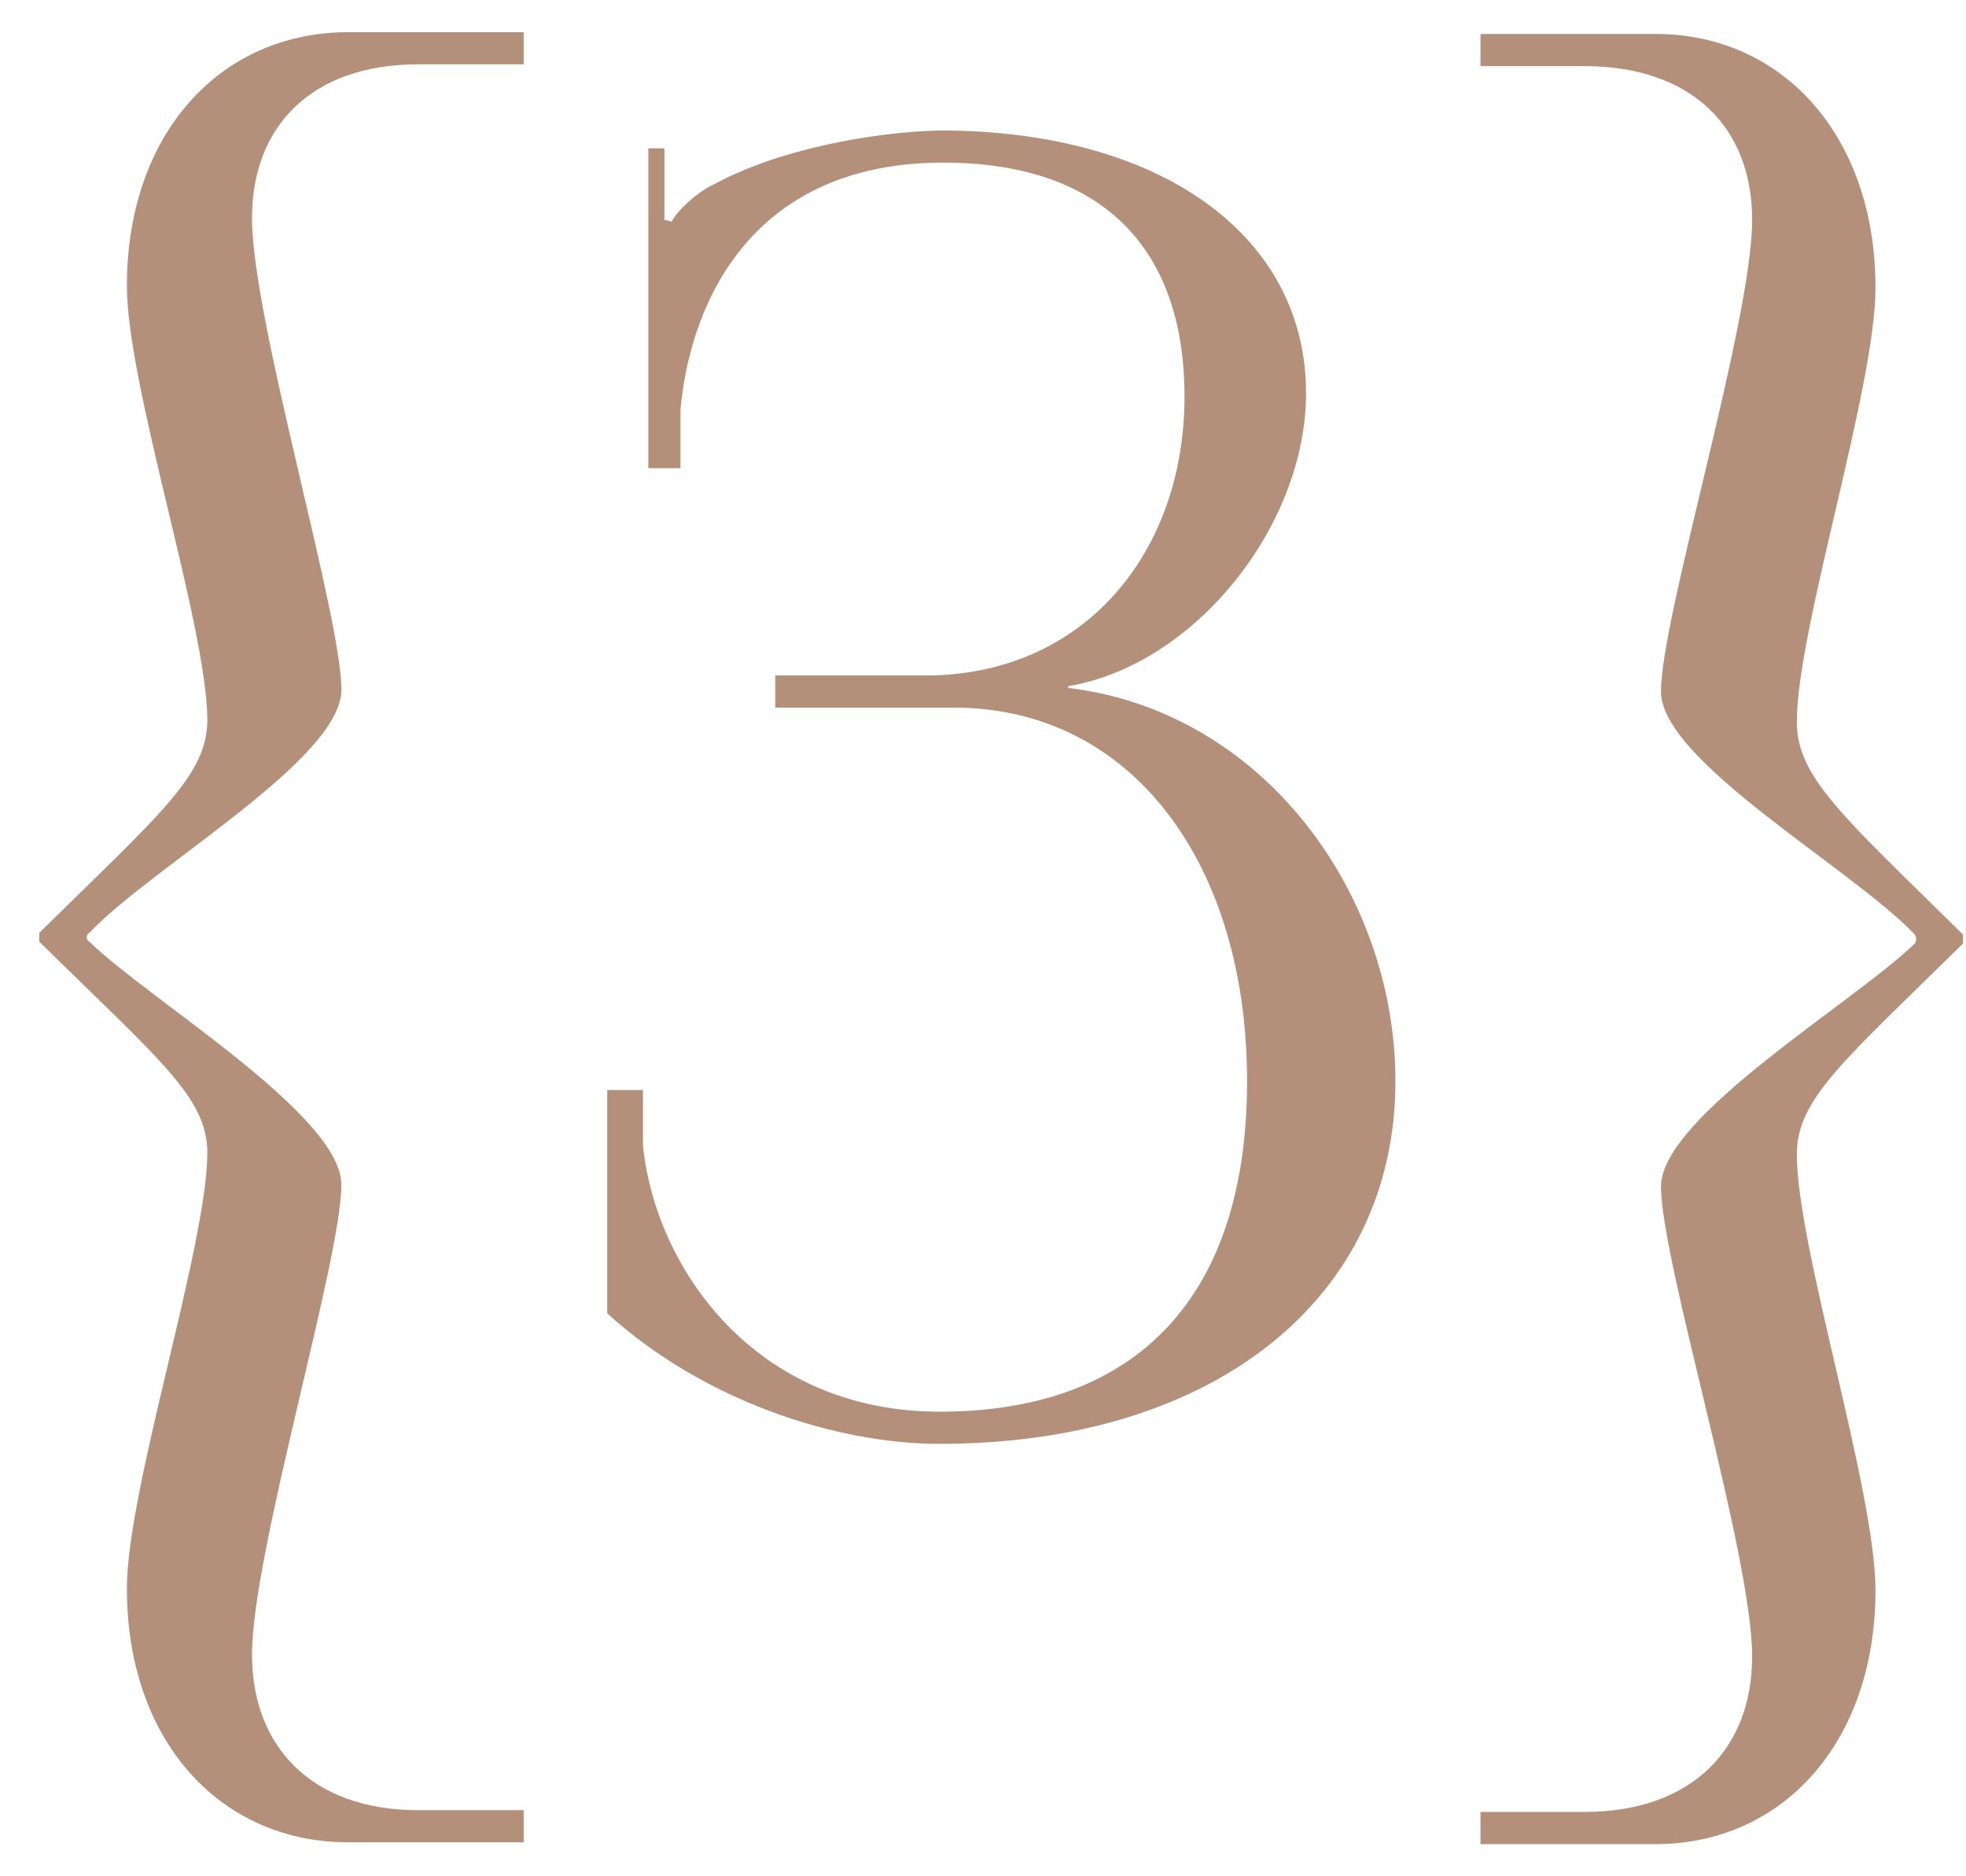 <?xml version="1.0" encoding="UTF-8"?> <svg xmlns="http://www.w3.org/2000/svg" width="22" height="21" viewBox="0 0 22 21" fill="none"><path d="M0.44 10.44C1.78 9.12 2.32 8.68 2.32 8.06C2.32 7.02 1.42 4.32 1.42 3.2C1.42 1.5 2.46 0.36 3.9 0.36H5.86V0.72H4.68C3.48 0.72 2.82 1.42 2.82 2.44C2.82 3.58 3.82 6.88 3.82 7.72C3.82 8.5 1.7 9.7 1 10.44C0.96 10.46 0.96 10.52 1 10.54C1.68 11.2 3.82 12.48 3.82 13.26C3.82 14.1 2.82 17.38 2.82 18.52C2.82 19.54 3.48 20.26 4.68 20.26H5.86V20.62H3.9C2.46 20.62 1.42 19.48 1.42 17.78C1.42 16.66 2.32 13.94 2.32 12.9C2.32 12.28 1.78 11.86 0.44 10.54V10.44ZM6.795 14.7V12.2H7.195V12.82C7.335 14.2 8.455 15.8 10.515 15.8C12.735 15.8 13.955 14.5 13.955 12.1C13.955 9.68 12.675 7.92 10.675 7.92H8.675V7.56H10.355C12.135 7.56 13.255 6.18 13.255 4.44C13.255 2.74 12.295 1.82 10.555 1.82C8.475 1.82 7.735 3.3 7.615 4.58V5.24H7.255V1.66H7.435V2.46L7.515 2.48C7.595 2.34 7.815 2.14 7.995 2.06C8.695 1.68 9.735 1.48 10.515 1.46C12.995 1.46 14.615 2.64 14.615 4.4C14.615 5.88 13.375 7.44 11.955 7.68V7.7C14.135 7.96 15.615 10 15.615 12.1C15.615 14.54 13.575 16.16 10.515 16.16C9.355 16.16 7.875 15.68 6.795 14.7ZM21.967 10.46V10.56C20.627 11.88 20.107 12.3 20.107 12.92C20.107 13.96 20.987 16.68 20.987 17.8C20.987 19.5 19.947 20.64 18.527 20.64H16.567V20.28H17.727C18.947 20.28 19.607 19.56 19.607 18.54C19.607 17.4 18.587 14.12 18.587 13.28C18.587 12.5 20.747 11.22 21.427 10.56C21.447 10.54 21.447 10.48 21.427 10.46C20.727 9.72 18.587 8.52 18.587 7.74C18.587 6.9 19.607 3.6 19.607 2.46C19.607 1.44 18.947 0.74 17.727 0.74H16.567V0.38H18.527C19.947 0.38 20.987 1.52 20.987 3.22C20.987 4.34 20.107 7.04 20.107 8.08C20.107 8.7 20.627 9.14 21.967 10.46Z" fill="#B4907B"></path></svg> 
